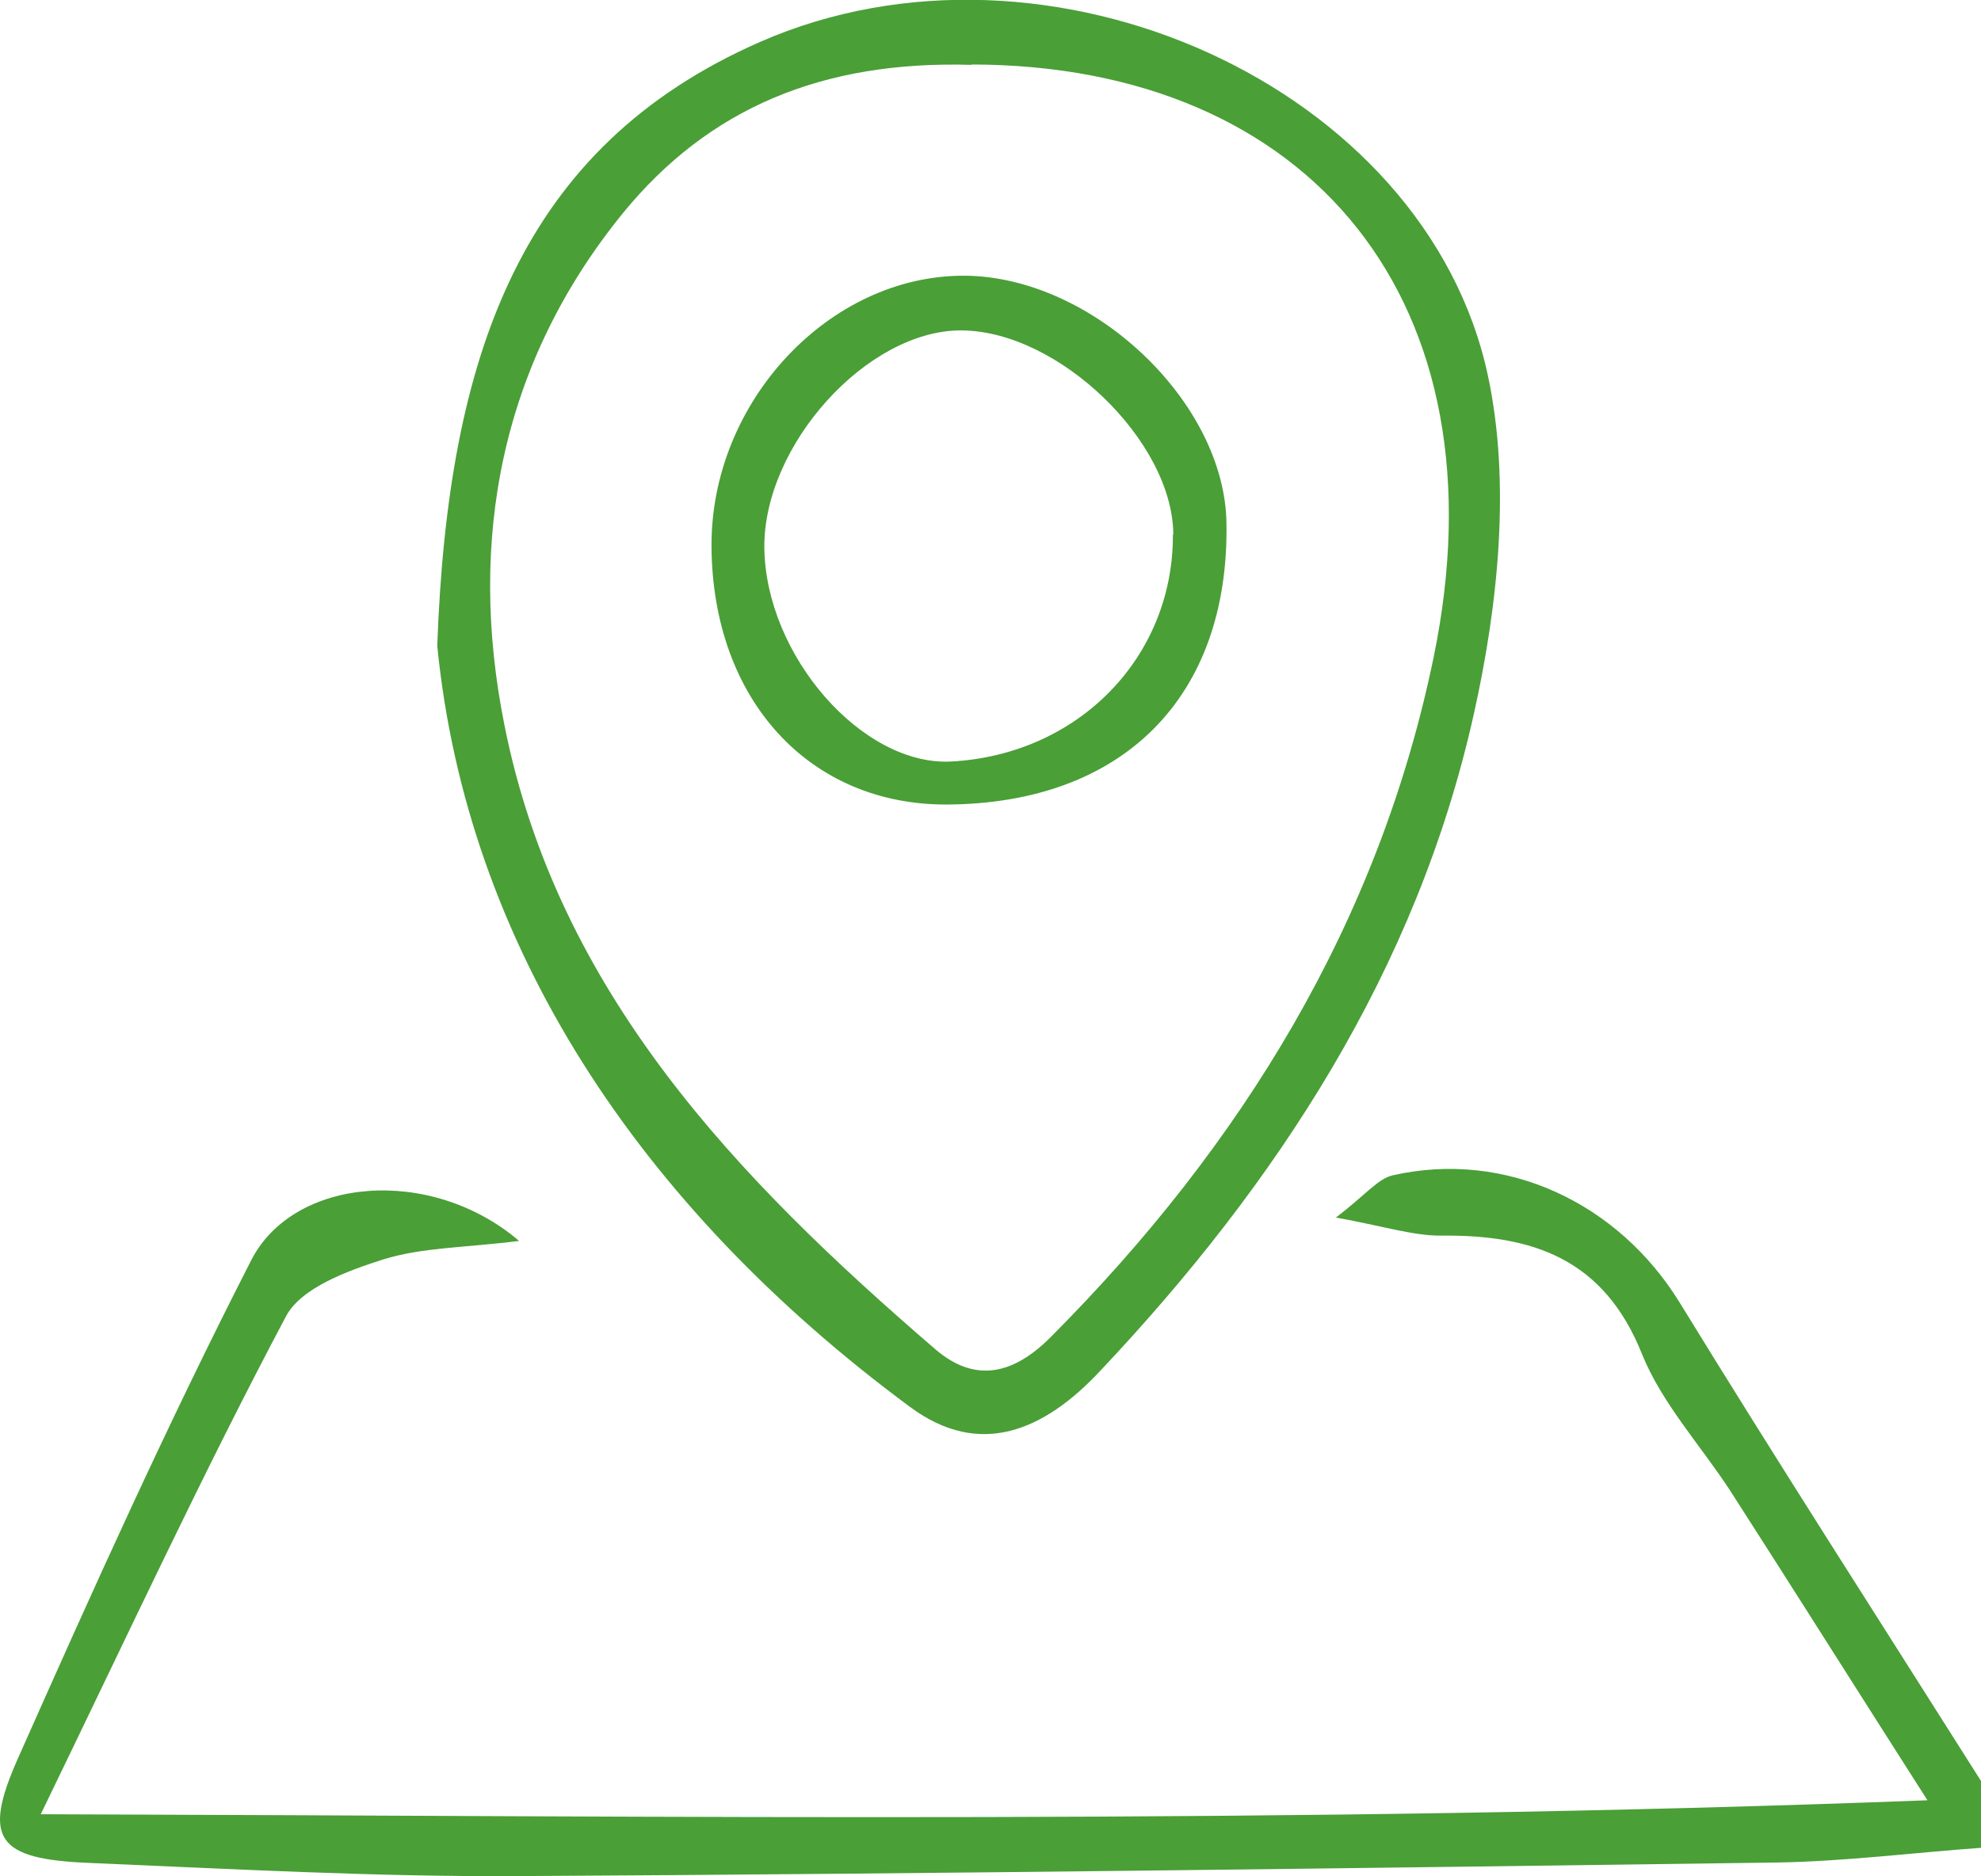 <?xml version="1.0" encoding="UTF-8"?>
<svg id="_レイヤー_1" data-name="レイヤー 1" xmlns="http://www.w3.org/2000/svg" viewBox="0 0 52.51 49.74">
  <defs>
    <style>
      .cls-1 {
        fill: #4a9f37;
        stroke-width: 0px;
      }
    </style>
  </defs>
  <path class="cls-1" d="M52.51,48.99c-1.8.13-3.61.36-5.41.39-11.14.15-22.27.3-33.41.36-3.78.02-7.56-.19-11.34-.35-2.42-.1-2.83-.63-1.87-2.78,1.97-4.44,3.97-8.88,6.18-13.2,1.13-2.21,4.76-2.51,7.1-.51-1.43.18-2.57.17-3.6.49-.94.3-2.18.75-2.58,1.51-2.17,4.09-4.12,8.29-6.5,13.2,16.97.05,33.25.27,50.01-.37-1.89-2.96-3.54-5.58-5.21-8.18-.79-1.22-1.83-2.34-2.36-3.66-1.01-2.52-2.9-3.16-5.33-3.13-.75,0-1.51-.25-2.78-.48.79-.6,1.11-1.03,1.51-1.12,3.01-.68,5.98.74,7.6,3.37,2.62,4.27,5.33,8.48,8.01,12.72v1.75Z"/>
  <path class="cls-1" d="M11.59,17.12c.28-7.69,2.2-13.22,8.56-16.01,7.62-3.34,17.65,1.17,19.29,8.85.61,2.85.27,6.1-.38,9-1.51,6.75-5.2,12.41-9.92,17.41-1.46,1.55-3.16,2.31-5.02.93-7.22-5.34-11.75-12.28-12.53-20.18ZM25.76,1.72c-3.98-.12-6.98,1.16-9.24,3.92-3.25,3.99-4.13,8.69-3.15,13.58,1.41,7.09,6.17,12.03,11.42,16.55,1.07.92,2.09.66,3.07-.33,5.05-5.07,8.69-10.98,10.14-18.01,1.94-9.39-3.25-15.71-12.25-15.72Z"/>
  <path class="cls-1" d="M25.11,21.33c-3.66.02-6.22-2.78-6.25-6.83-.03-3.84,3.12-7.21,6.71-7.19,3.38.02,6.9,3.34,6.94,6.57.07,4.6-2.74,7.42-7.4,7.45ZM31.1,14.17c-.01-2.47-3.04-5.4-5.62-5.41-2.49-.01-5.25,3.04-5.22,5.77.04,2.86,2.6,5.78,4.95,5.66,3.37-.18,5.89-2.76,5.88-6.01Z"/>
</svg>